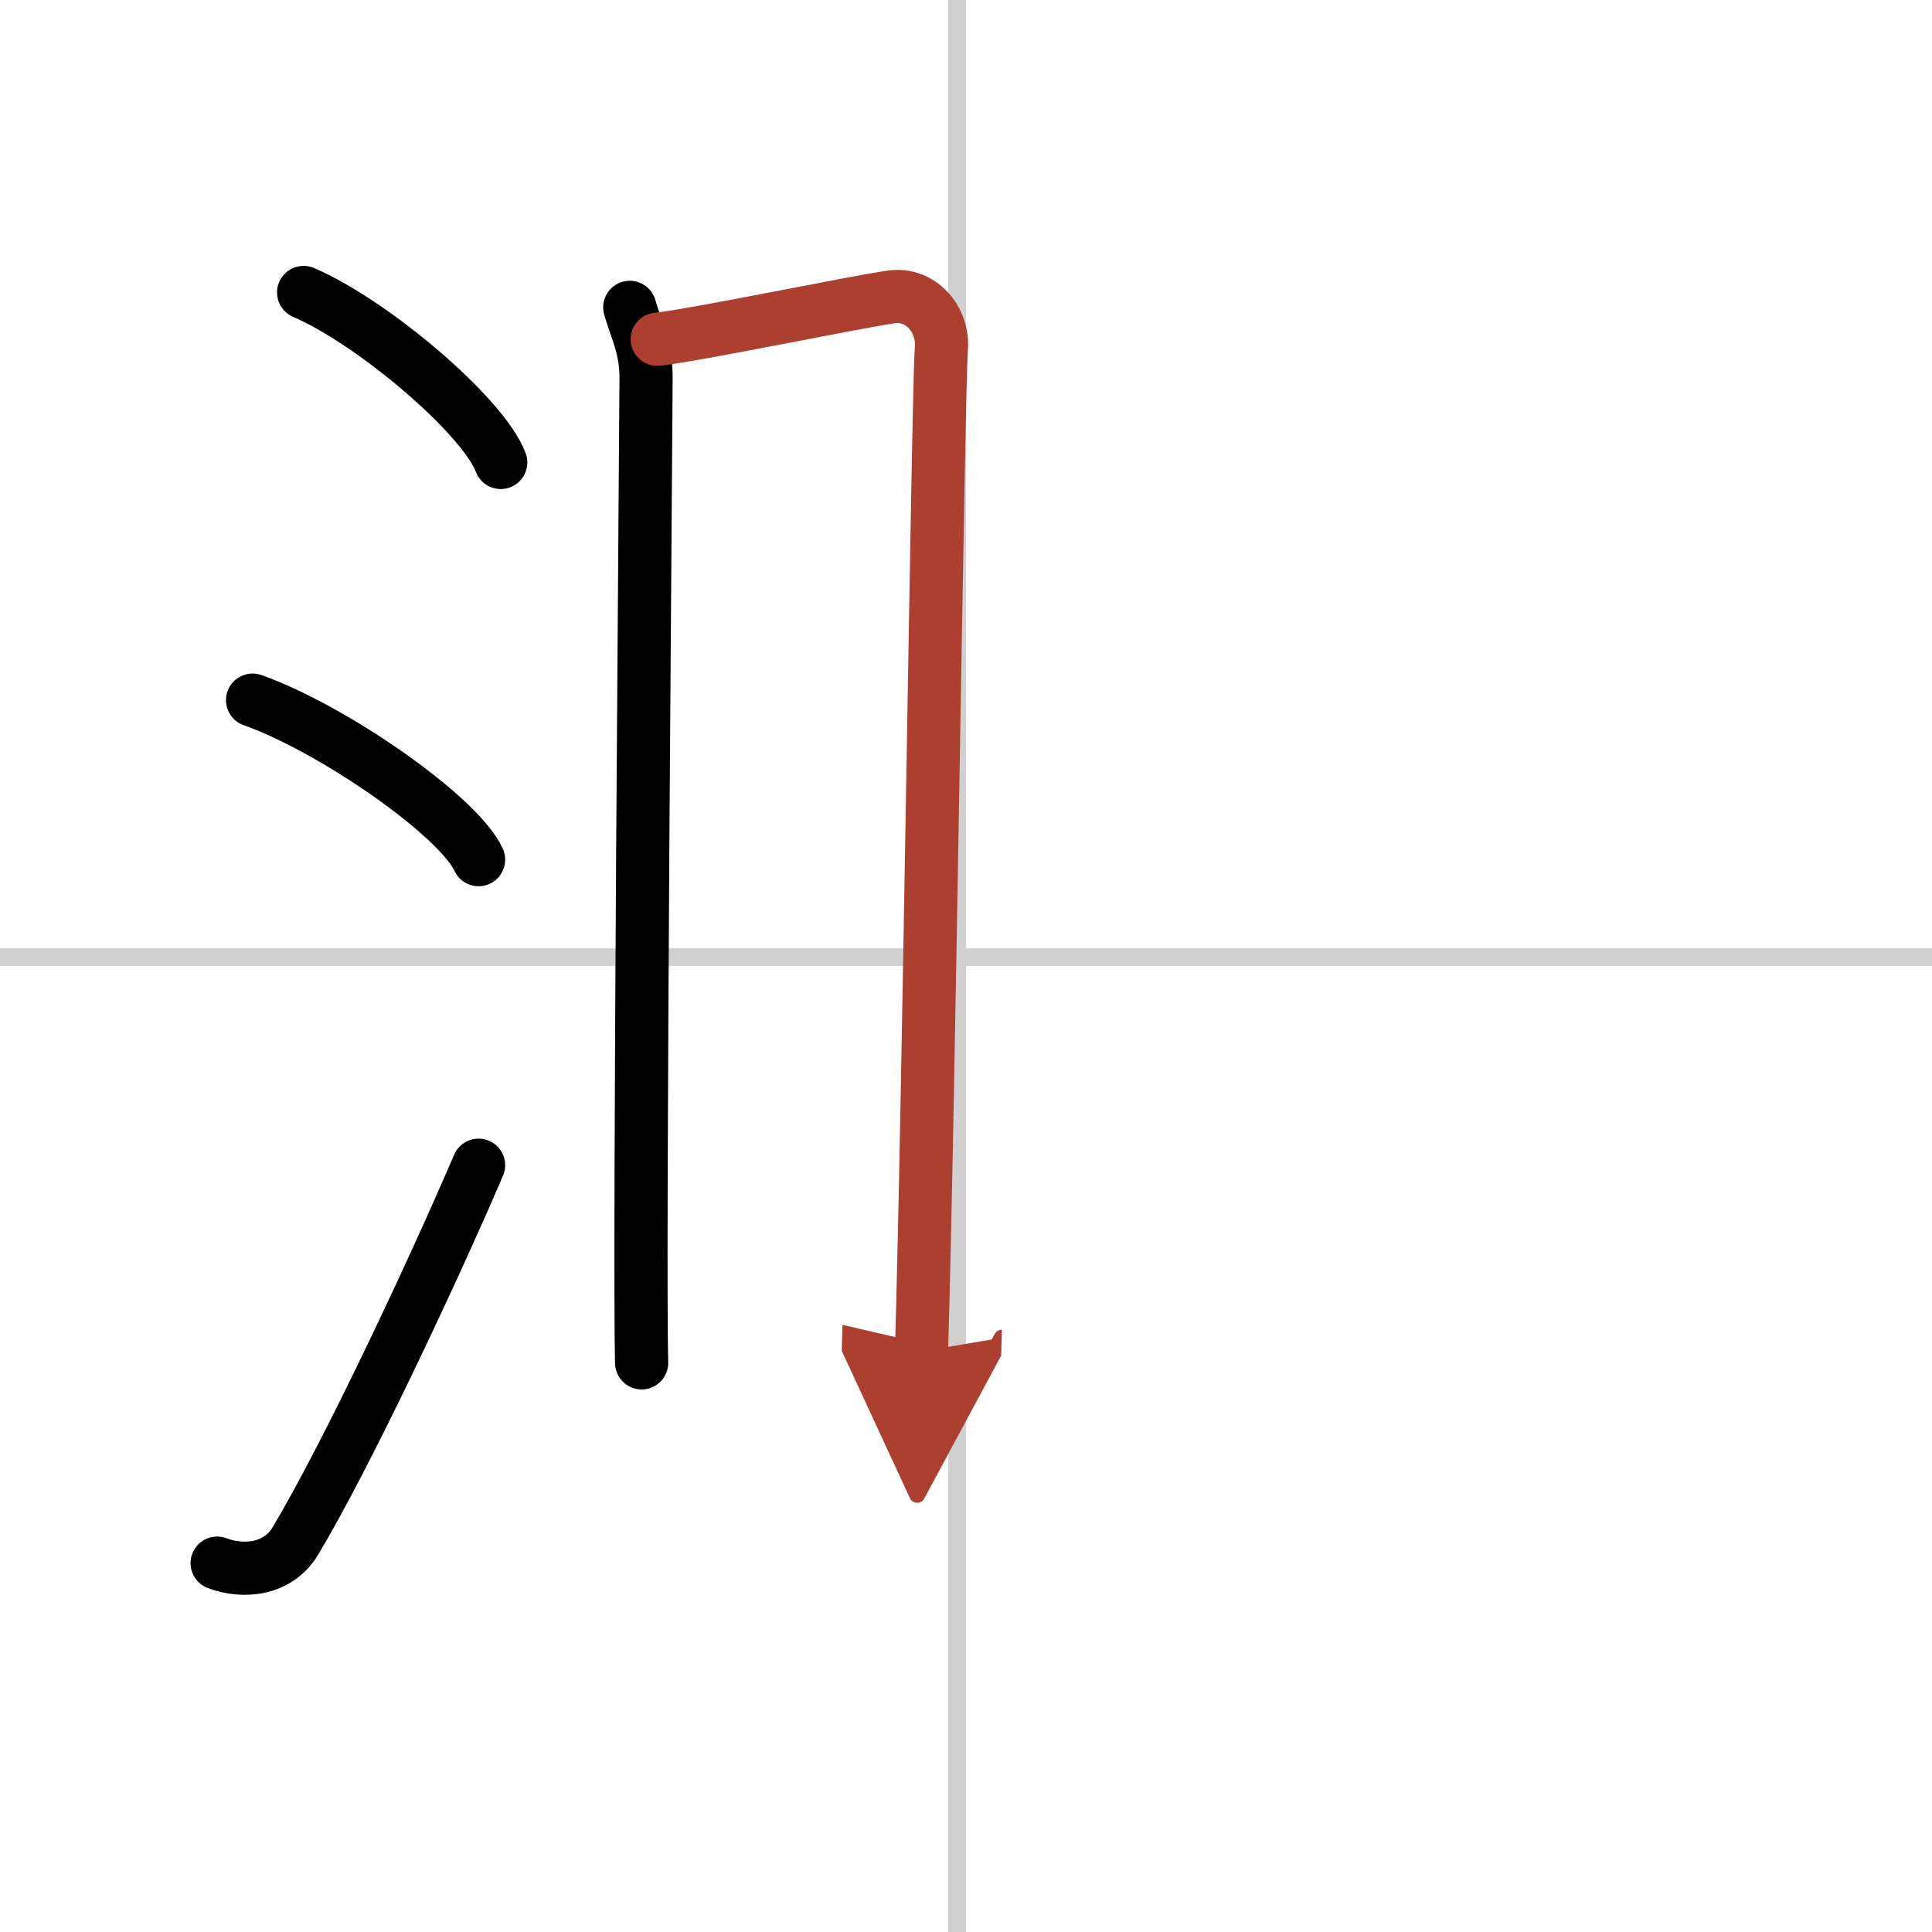 <svg width="400" height="400" viewBox="0 0 109 109" xmlns="http://www.w3.org/2000/svg"><defs><marker id="a" markerWidth="4" orient="auto" refX="1" refY="5" viewBox="0 0 10 10"><polyline points="0 0 10 5 0 10 1 5" fill="#ad3f31" stroke="#ad3f31"/></marker></defs><g fill="none" stroke="#000" stroke-linecap="round" stroke-linejoin="round" stroke-width="3"><rect width="100%" height="100%" fill="#fff" stroke="#fff"/><line x1="54" x2="54" y2="109" stroke="#d0d0d0" stroke-width="1"/><line x2="109" y1="54" y2="54" stroke="#d0d0d0" stroke-width="1"/><path d="m17.13 16.5c3.92 1.69 10.13 6.96 11.12 9.59"/><path d="m14.25 39.5c4.5 1.59 11.62 6.53 12.75 9"/><path d="m12.25 88.19c1.5 0.56 3.44 0.38 4.42-1.26 2.86-4.77 7.72-15.1 10.33-21.19"/><path d="m35.53 17.34c0.37 1.29 0.92 2.26 0.92 3.98 0 1.73-0.41 49.87-0.25 55.57"/><path d="m37.08 19.14c2.17-0.23 11.24-2.12 13.22-2.39 1.65-0.23 2.95 1.27 2.81 2.94-0.18 2.13-0.71 42.96-1.12 56.55" marker-end="url(#a)" stroke="#ad3f31"/></g></svg>
